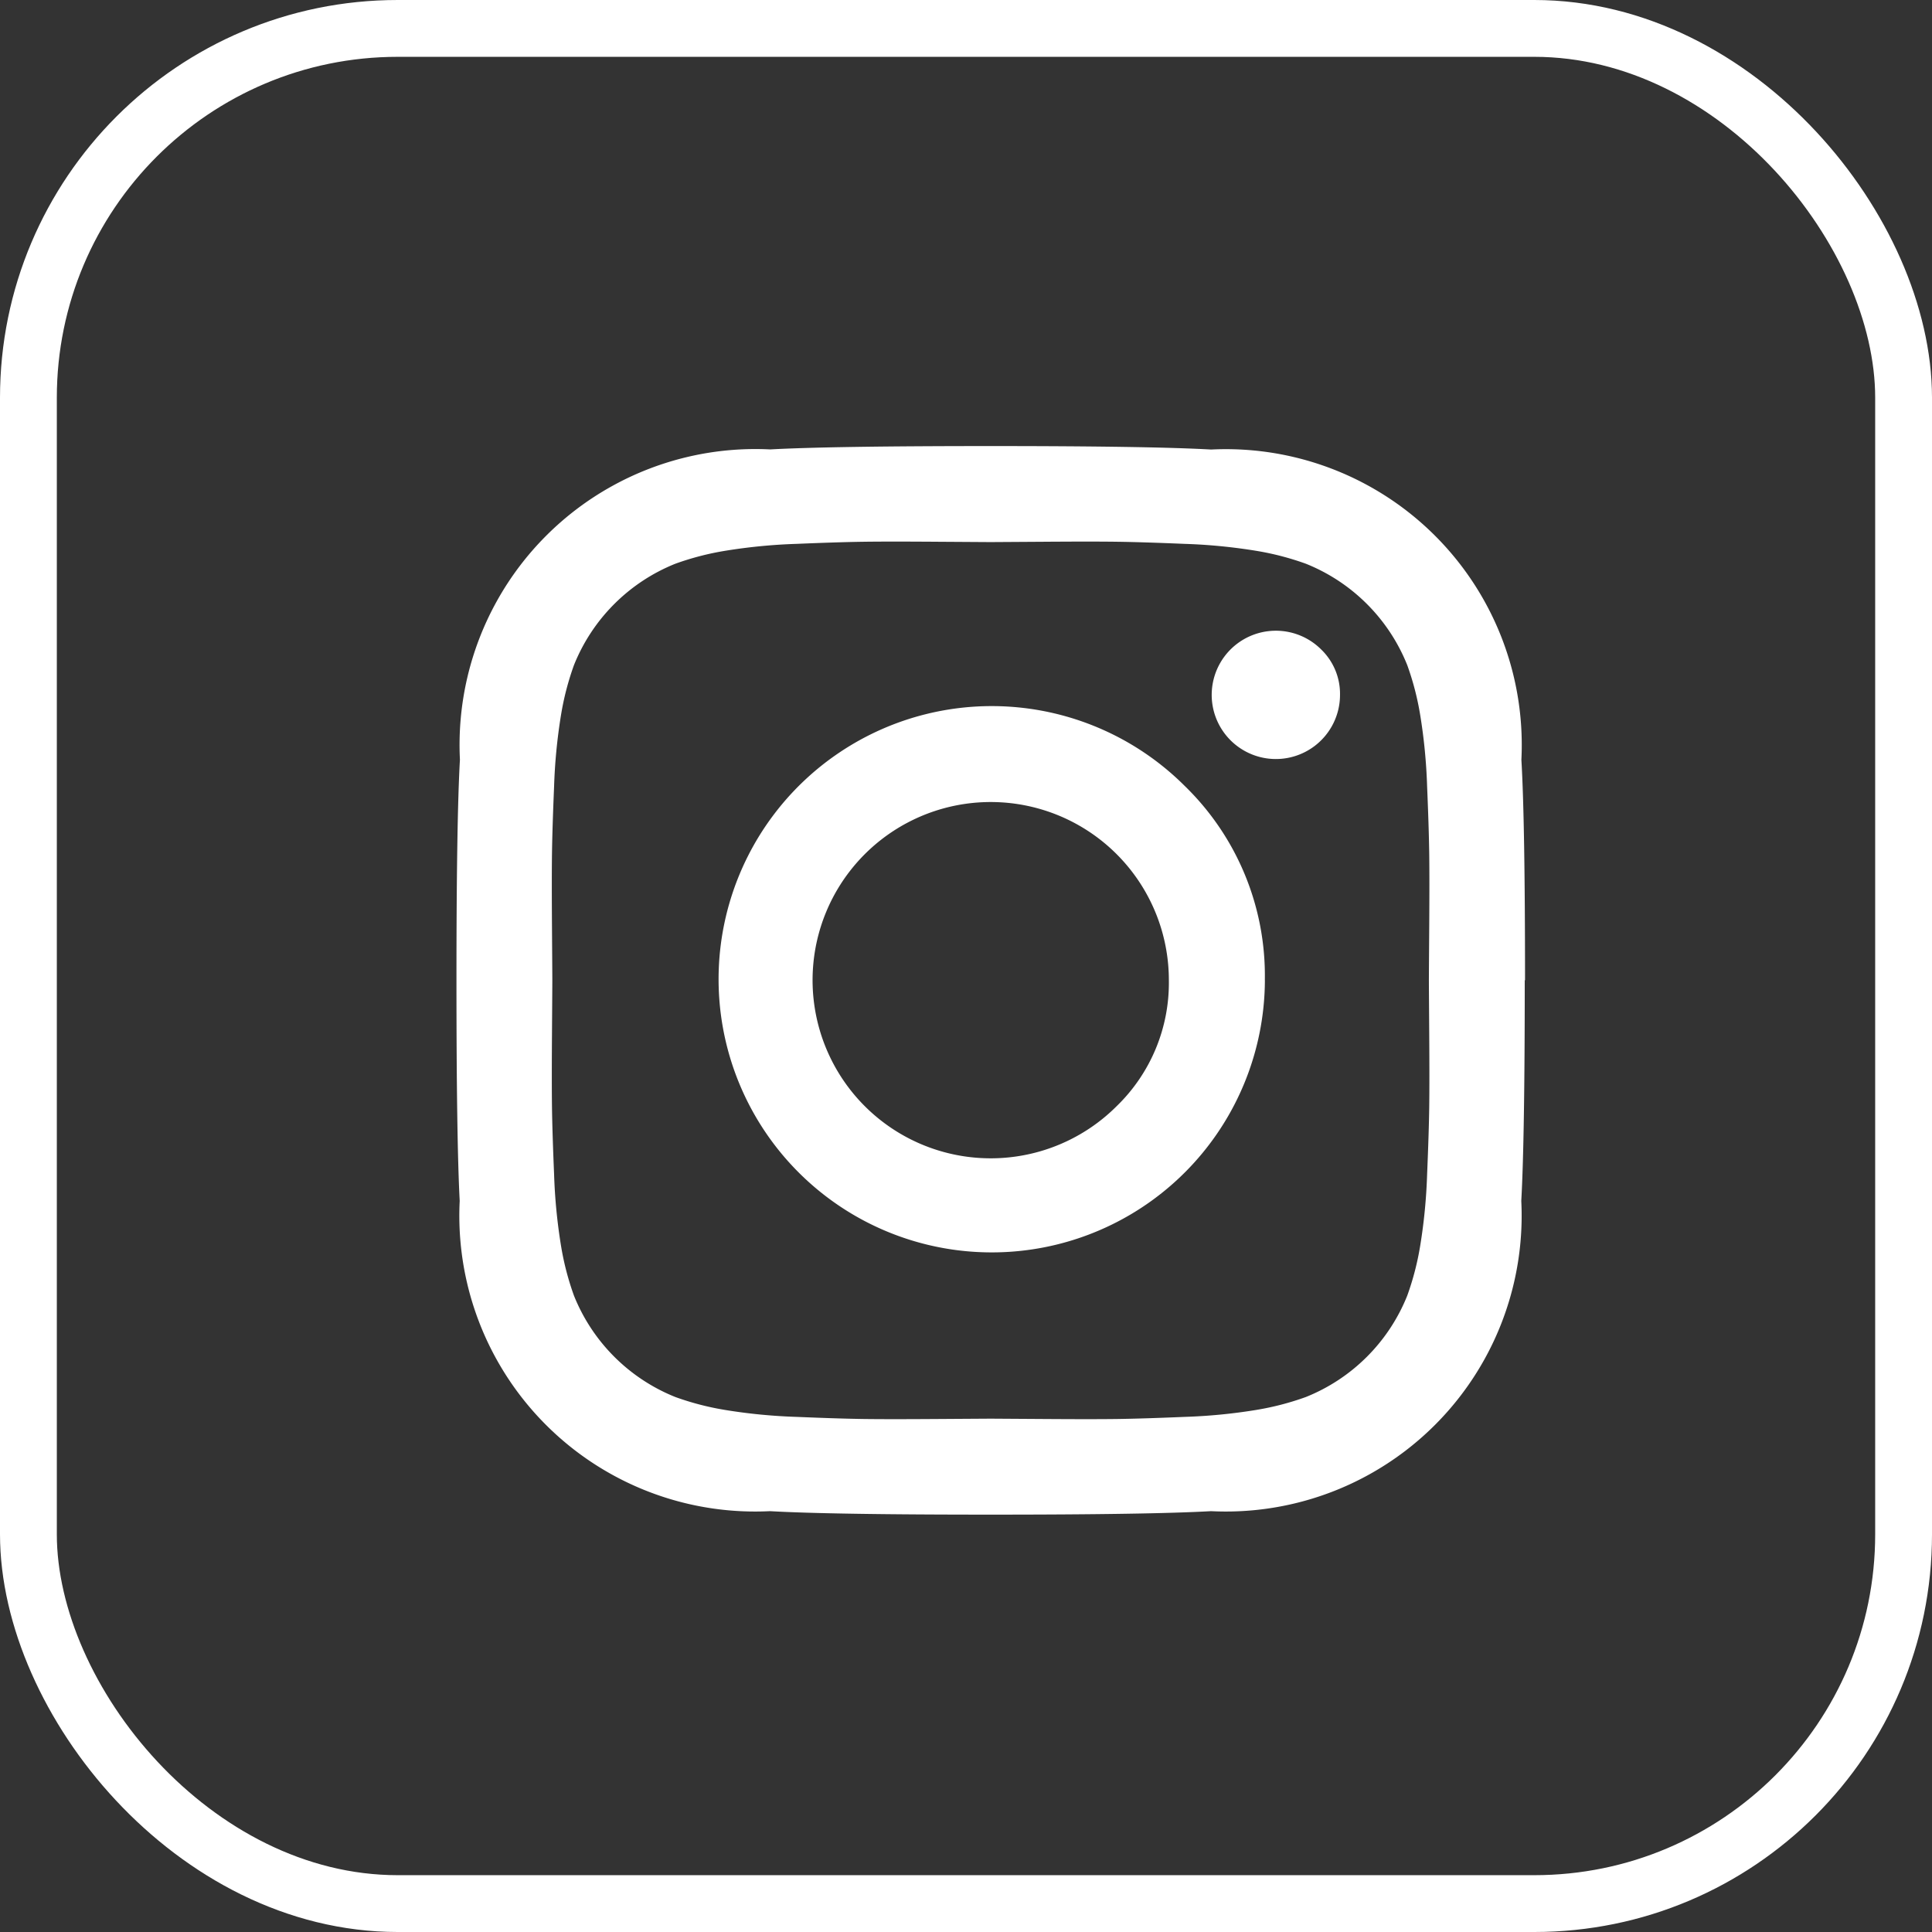 <svg xmlns="http://www.w3.org/2000/svg" width="34" height="34" viewBox="0 0 34 34">
  <rect x="0" y="0" width="34" height="34" fill="#333333" stroke="none"/>
  <g id="Group_2057" data-name="Group 2057" transform="translate(-83 -375.5)">
    <g id="Rectangle_37" data-name="Rectangle 37" transform="translate(83 375.5)" fill="none" stroke="#ffffff" stroke-width="1">
      <rect width="34" height="34" rx="7" stroke="none"/>
      <rect x="0.5" y="0.5" width="33" height="33" rx="6.5" fill="none"/>
    </g>
    <path id="icon-instagram" d="M140.537,137.4a3.135,3.135,0,1,0-.918,2.216A3.02,3.02,0,0,0,140.537,137.4Zm1.69,0a4.807,4.807,0,1,1-1.408-3.416A4.651,4.651,0,0,1,142.226,137.4Zm1.322-5.02a1.129,1.129,0,1,1-.331-.8A1.085,1.085,0,0,1,143.549,132.383ZM137.4,129.69l-.937-.006q-.851-.006-1.292,0t-1.181.037a9.7,9.7,0,0,0-1.261.122,4.909,4.909,0,0,0-.875.227,3.206,3.206,0,0,0-1.787,1.787,4.909,4.909,0,0,0-.227.875,9.7,9.7,0,0,0-.122,1.261q-.031.741-.037,1.181t0,1.292q.006.851.006.937t-.006.937q-.006.851,0,1.292t.037,1.181a9.7,9.7,0,0,0,.122,1.261,4.909,4.909,0,0,0,.227.875,3.205,3.205,0,0,0,1.787,1.787,4.909,4.909,0,0,0,.875.227,9.7,9.7,0,0,0,1.261.122q.741.031,1.181.037t1.292,0l.937-.006.937.006q.851.006,1.292,0t1.181-.037a9.7,9.7,0,0,0,1.261-.122,4.909,4.909,0,0,0,.875-.227,3.205,3.205,0,0,0,1.787-1.787,4.909,4.909,0,0,0,.227-.875,9.7,9.7,0,0,0,.122-1.261q.031-.741.037-1.181t0-1.292q-.006-.851-.006-.937t.006-.937q.006-.851,0-1.292t-.037-1.181a9.7,9.7,0,0,0-.122-1.261,4.909,4.909,0,0,0-.227-.875,3.205,3.205,0,0,0-1.787-1.787,4.909,4.909,0,0,0-.875-.227,9.7,9.7,0,0,0-1.261-.122q-.741-.031-1.181-.037t-1.292,0Zm9.4,7.713q0,2.8-.061,3.881a5.206,5.206,0,0,1-5.46,5.46q-1.077.061-3.881.061t-3.881-.061a5.206,5.206,0,0,1-5.46-5.46Q128,140.206,128,137.4t.061-3.881a5.206,5.206,0,0,1,5.46-5.46Q134.6,128,137.4,128t3.881.061a5.206,5.206,0,0,1,5.46,5.46Q146.805,134.6,146.805,137.4Z" transform="translate(-36.967 255.35)" fill="#ffffff"/>
  </g>
</svg>
